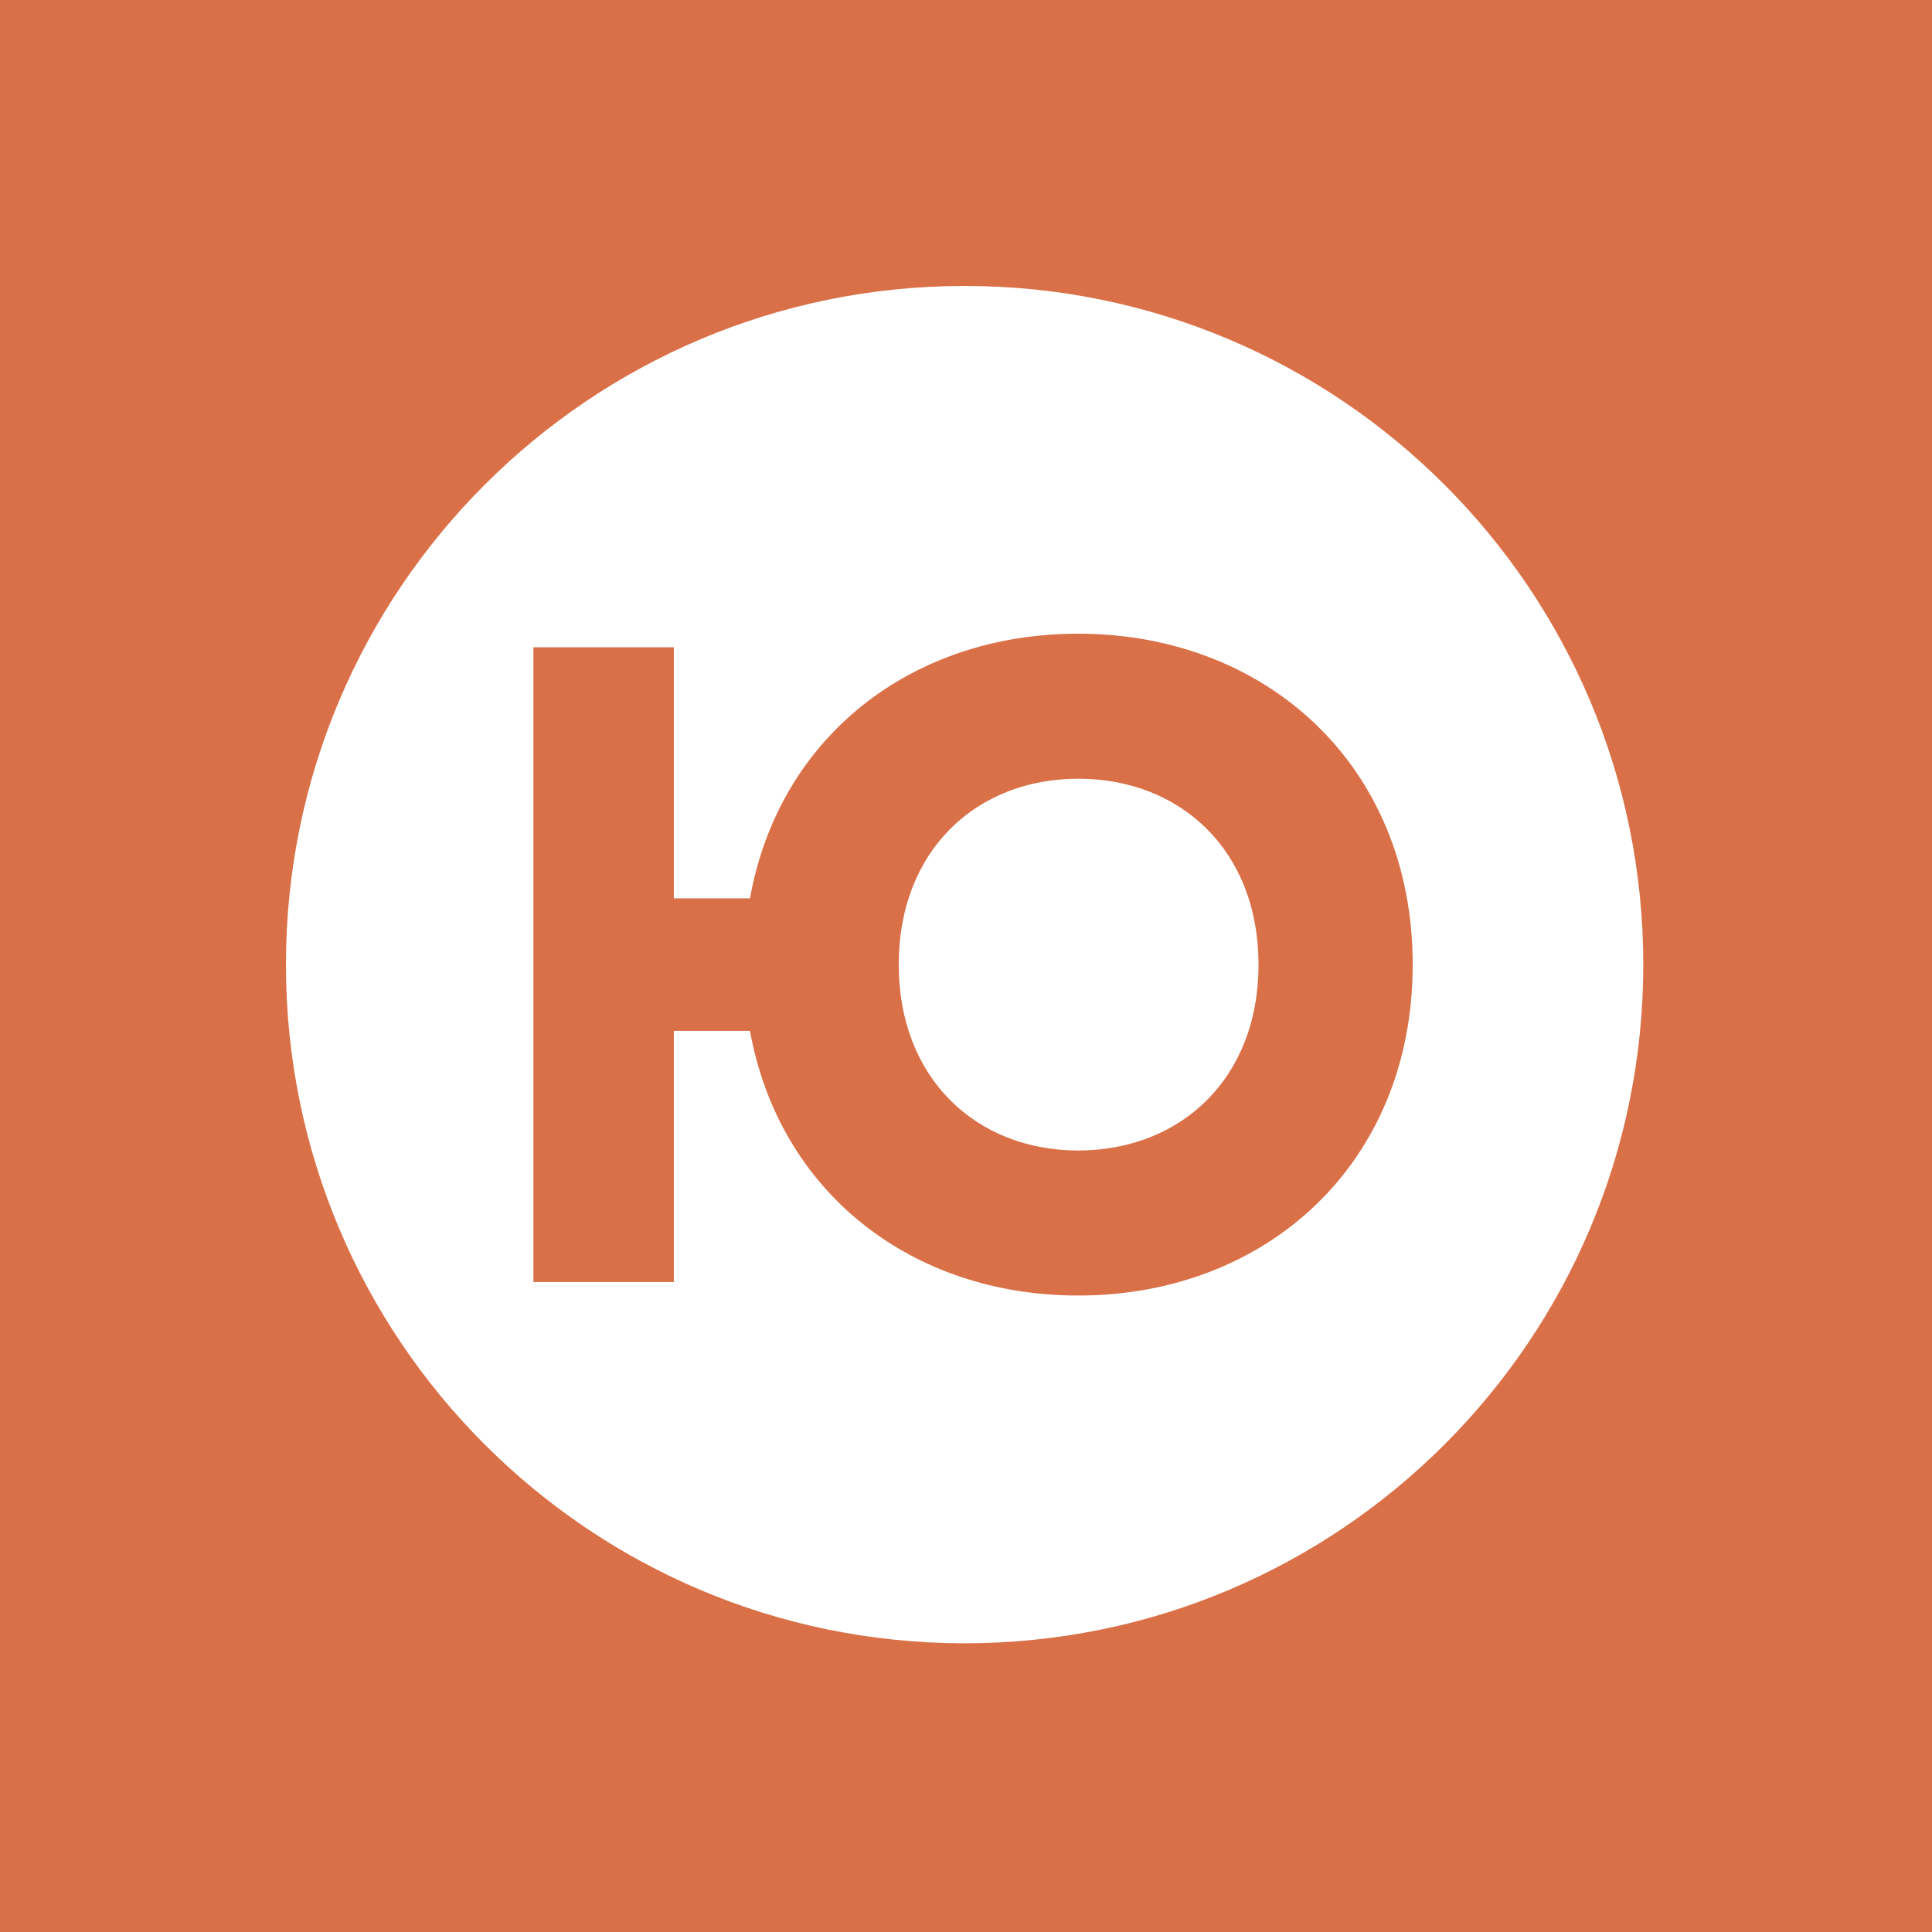 <svg width="500" height="500" viewBox="0 0 500 500" fill="none" xmlns="http://www.w3.org/2000/svg">
<rect x="0" y="0" width="500" height="500" fill="#333333" stroke="none"/>
<g clip-path="url(#clip0_1_52)">
<path d="M0 0H500V500H0V0Z" fill="#DA7048"/>
<path fill-rule="evenodd" clip-rule="evenodd" d="M74 249.641C74 346.628 152.622 425.282 249.641 425.282C346.628 425.282 425.282 346.66 425.282 249.641C425.282 152.654 346.66 74 249.641 74C152.654 74 74 152.622 74 249.641ZM365.603 249.641C365.603 301.019 327.846 335.282 279.032 335.282C235.859 335.282 201.628 308.519 194.096 266.788H174.385V331.788H138.038V167.526H174.385V232.494H194.096C201.596 190.731 235.859 164 279.032 164C327.814 164 365.603 198.263 365.603 249.641ZM325.699 249.641C325.699 220.09 305.538 201.532 279.032 201.532C252.75 201.532 232.59 220.058 232.59 249.641C232.59 279.192 252.782 297.75 279.032 297.75C305.538 297.718 325.699 279.192 325.699 249.641Z" fill="white"/>
</g>
<defs>
<clipPath id="clip0_1_52">
<rect width="500" height="500" fill="white"/>
</clipPath>
</defs>
</svg>

